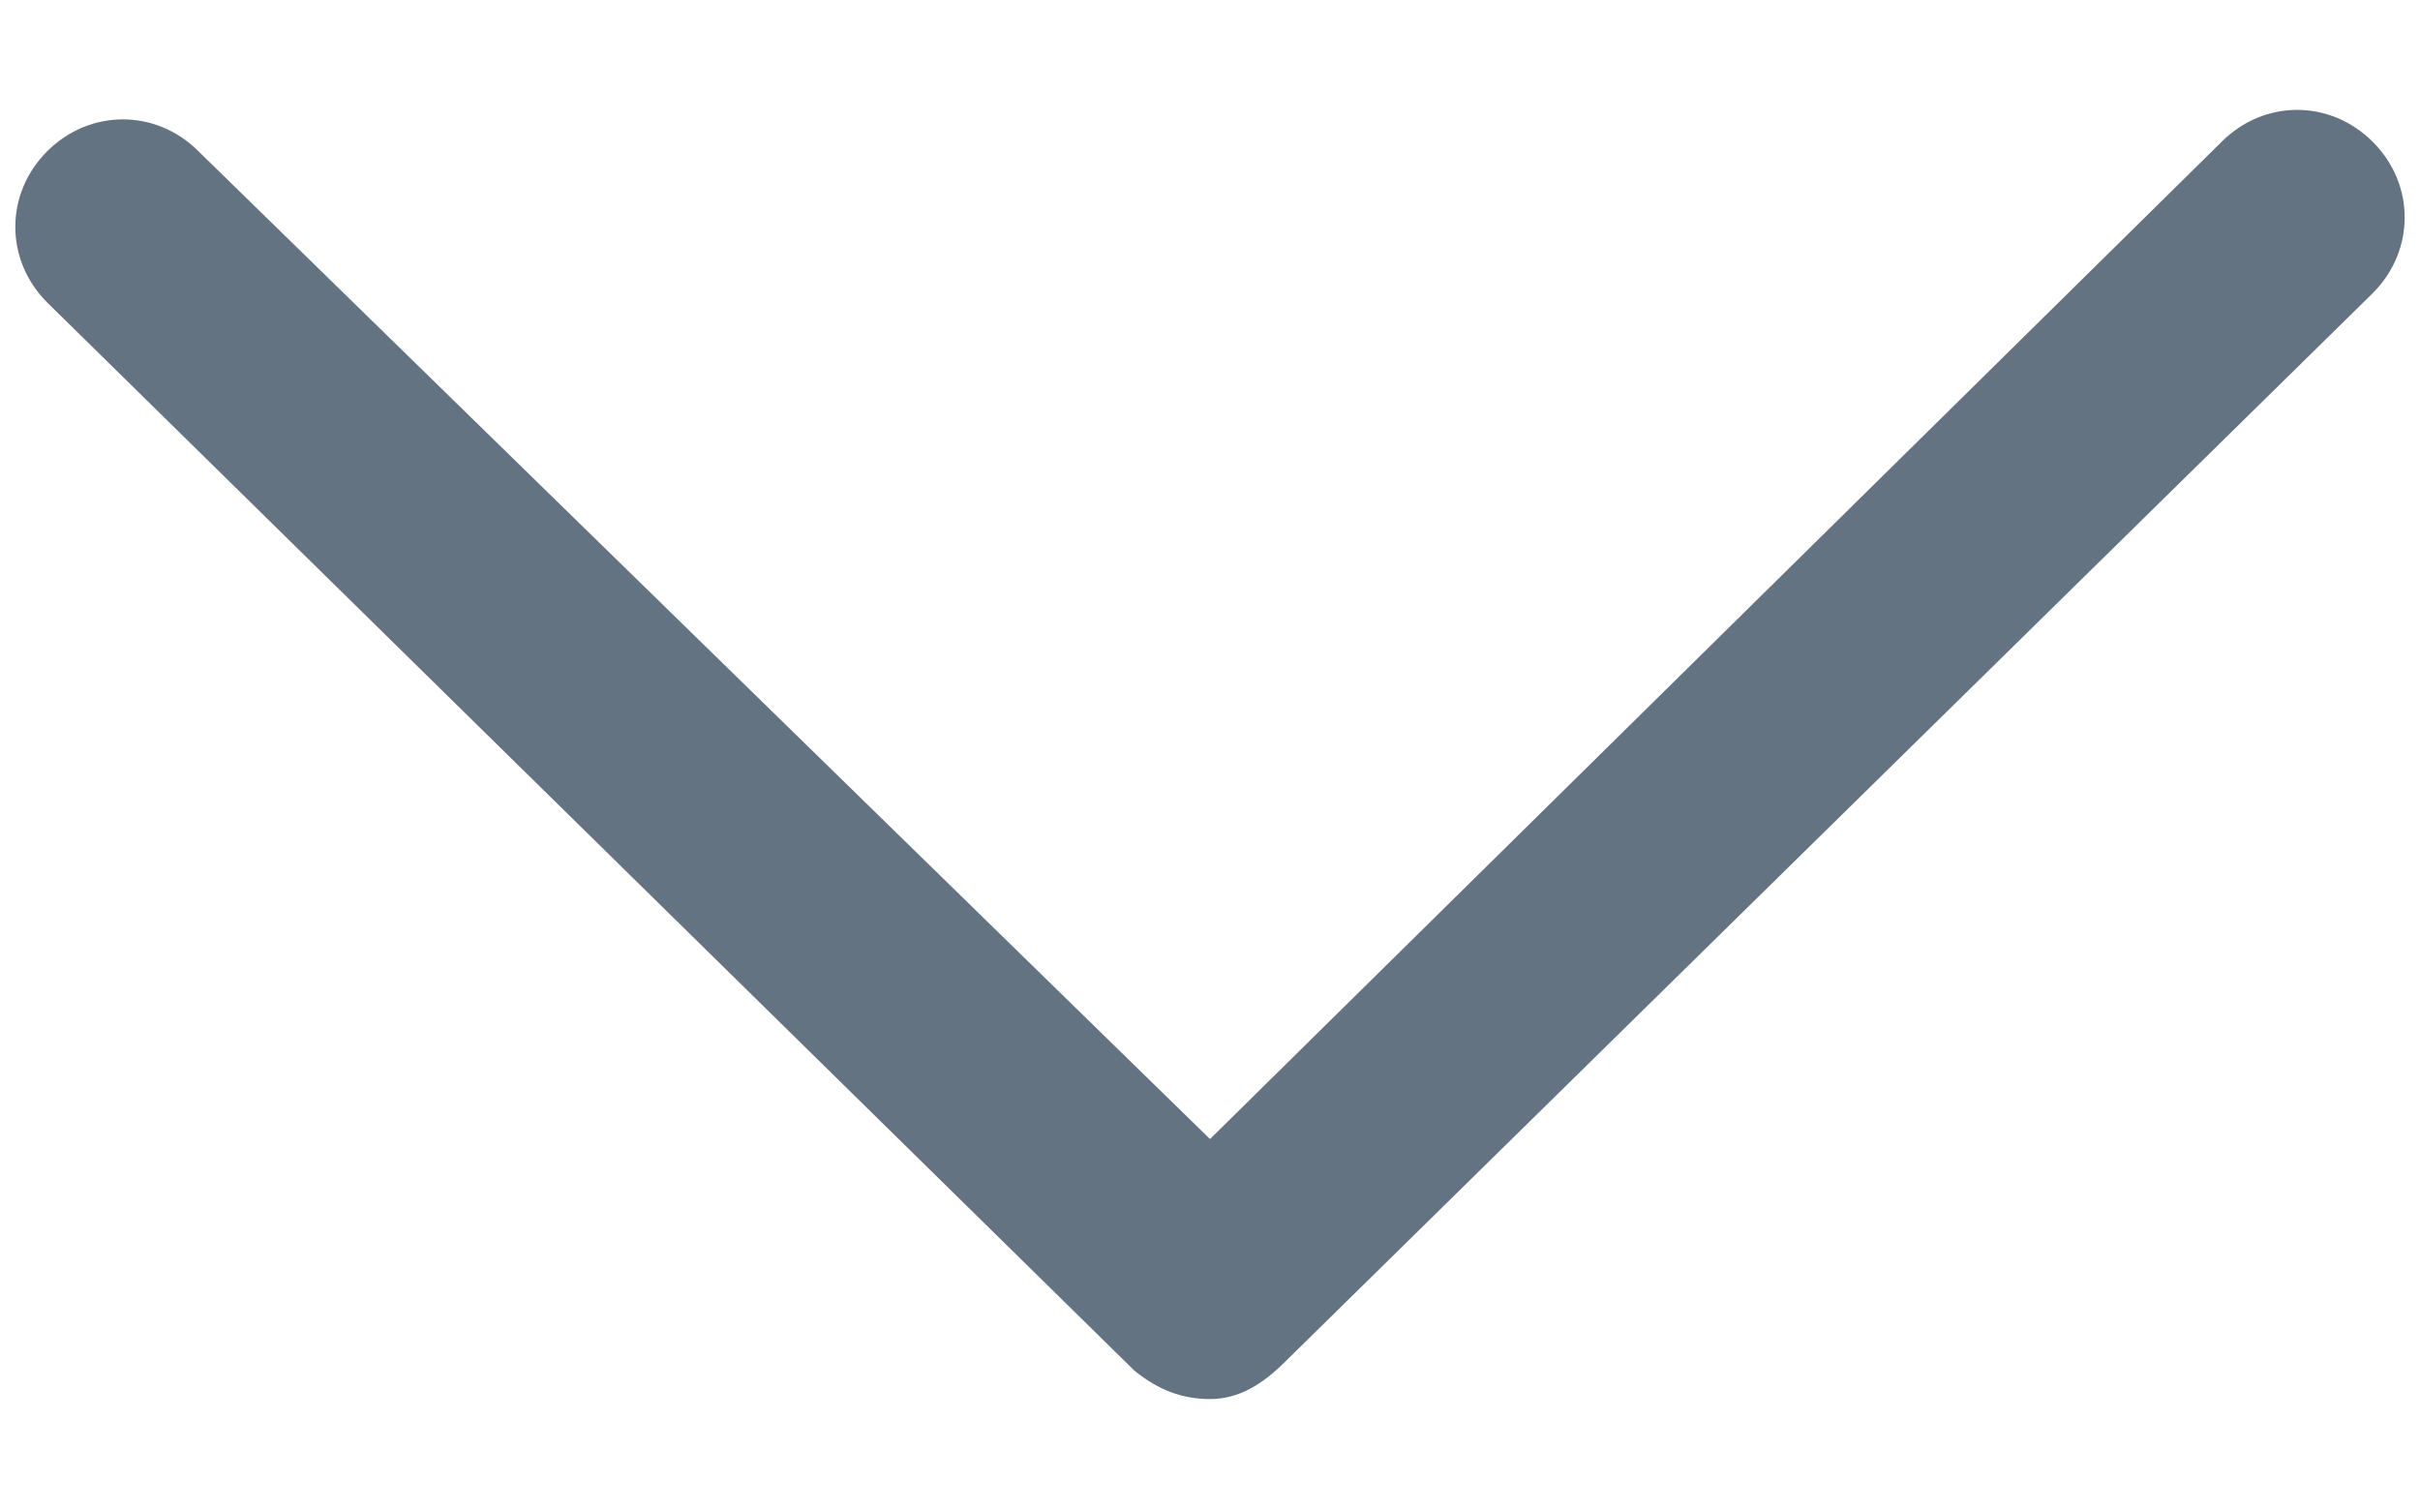 <svg width="16" height="10" viewBox="0 0 16 10" fill="none" xmlns="http://www.w3.org/2000/svg">
<g id="Group">
<path id="Vector" d="M8 9.25C7.812 9.25 7.656 9.188 7.5 9.062L0.312 2C0.031 1.719 0.031 1.281 0.312 1C0.594 0.719 1.031 0.719 1.312 1L8 7.531L14.688 0.938C14.969 0.656 15.406 0.656 15.688 0.938C15.969 1.219 15.969 1.656 15.688 1.938L8.5 9C8.344 9.156 8.188 9.25 8 9.25Z" fill="#637381"/>
</g>
</svg>
